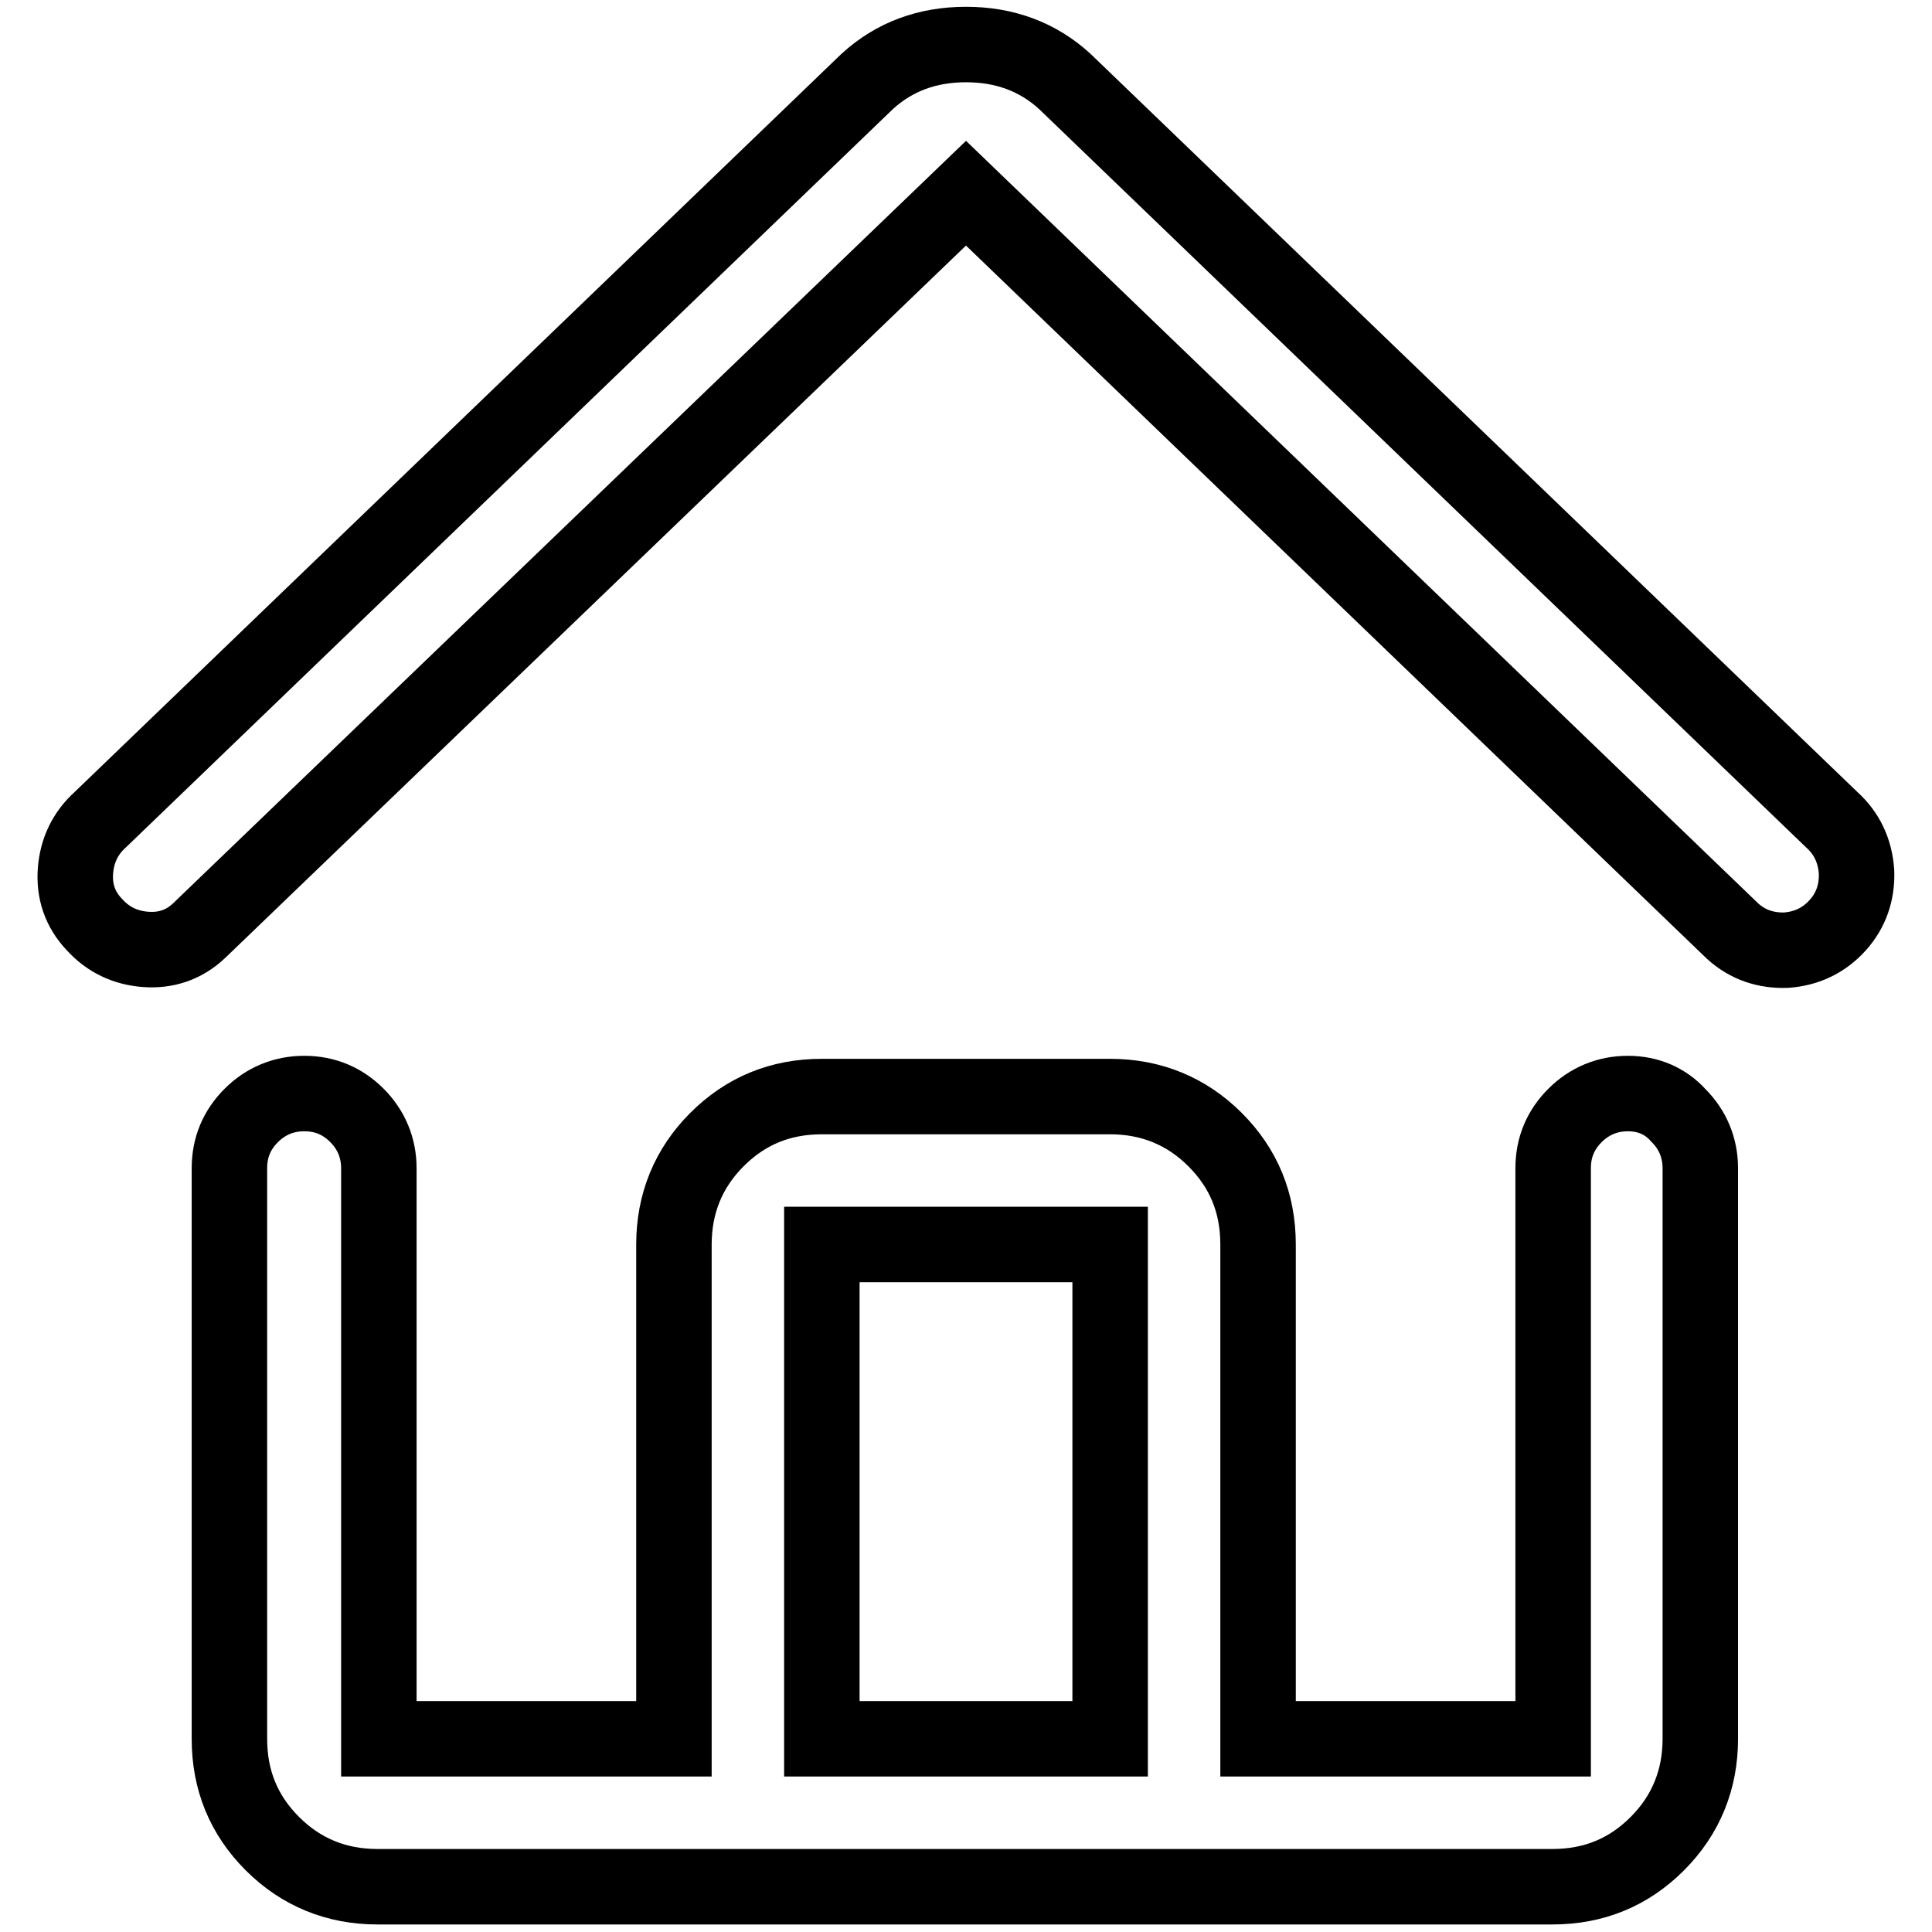 <?xml version="1.0" encoding="utf-8"?>
<!-- Svg Vector Icons : http://www.onlinewebfonts.com/icon -->
<!DOCTYPE svg PUBLIC "-//W3C//DTD SVG 1.1//EN" "http://www.w3.org/Graphics/SVG/1.1/DTD/svg11.dtd">
<svg version="1.1" xmlns="http://www.w3.org/2000/svg" xmlns:xlink="http://www.w3.org/1999/xlink" x="0px" y="0px" viewBox="0 0 256 256" enable-background="new 0 0 256 256" xml:space="preserve">
<g> <path stroke-width="10" fill-opacity="0" stroke="#000000"  d="M242.7,108.6L141.1,10.8c-3.6-3.3-8-4.9-13.1-4.9c-5.1,0-9.5,1.6-13.1,4.9L13.3,108.6 c-2,1.8-3.1,4.1-3.3,6.8c-0.2,2.7,0.6,5.1,2.5,7.1c1.8,2,4.1,3.1,6.8,3.3c2.7,0.2,5.1-0.6,7.1-2.5L128,25.6l101.6,97.8 c2,1.8,4.4,2.6,7.1,2.5c2.7-0.2,5-1.3,6.8-3.3c1.8-2,2.6-4.4,2.5-7.1C245.8,112.7,244.7,110.4,242.7,108.6z M215.7,144.9 c-2.7,0-5.1,1-7,2.9c-1.9,1.9-2.9,4.2-2.9,7v75.6h-39.1v-65.5c0-5.5-1.9-10.1-5.7-13.9s-8.5-5.7-13.9-5.7h-38.2 c-5.5,0-10.1,1.9-13.9,5.7c-3.8,3.8-5.7,8.5-5.7,13.9v65.5H50.2v-75.6c0-2.7-1-5.1-2.9-7c-1.9-1.9-4.2-2.9-7-2.9 c-2.7,0-5.1,1-7,2.9c-1.9,1.9-2.9,4.2-2.9,7v75.6c0,5.5,1.9,10.1,5.7,13.9c3.8,3.8,8.5,5.7,13.9,5.7h155.7c5.5,0,10.1-1.9,13.9-5.7 c3.8-3.8,5.7-8.5,5.7-13.9v-75.6c0-2.7-1-5.1-2.9-7C220.7,145.9,218.4,144.9,215.7,144.9z M108.9,164.9h38.2v65.5h-38.2V164.9z"/></g>
</svg>